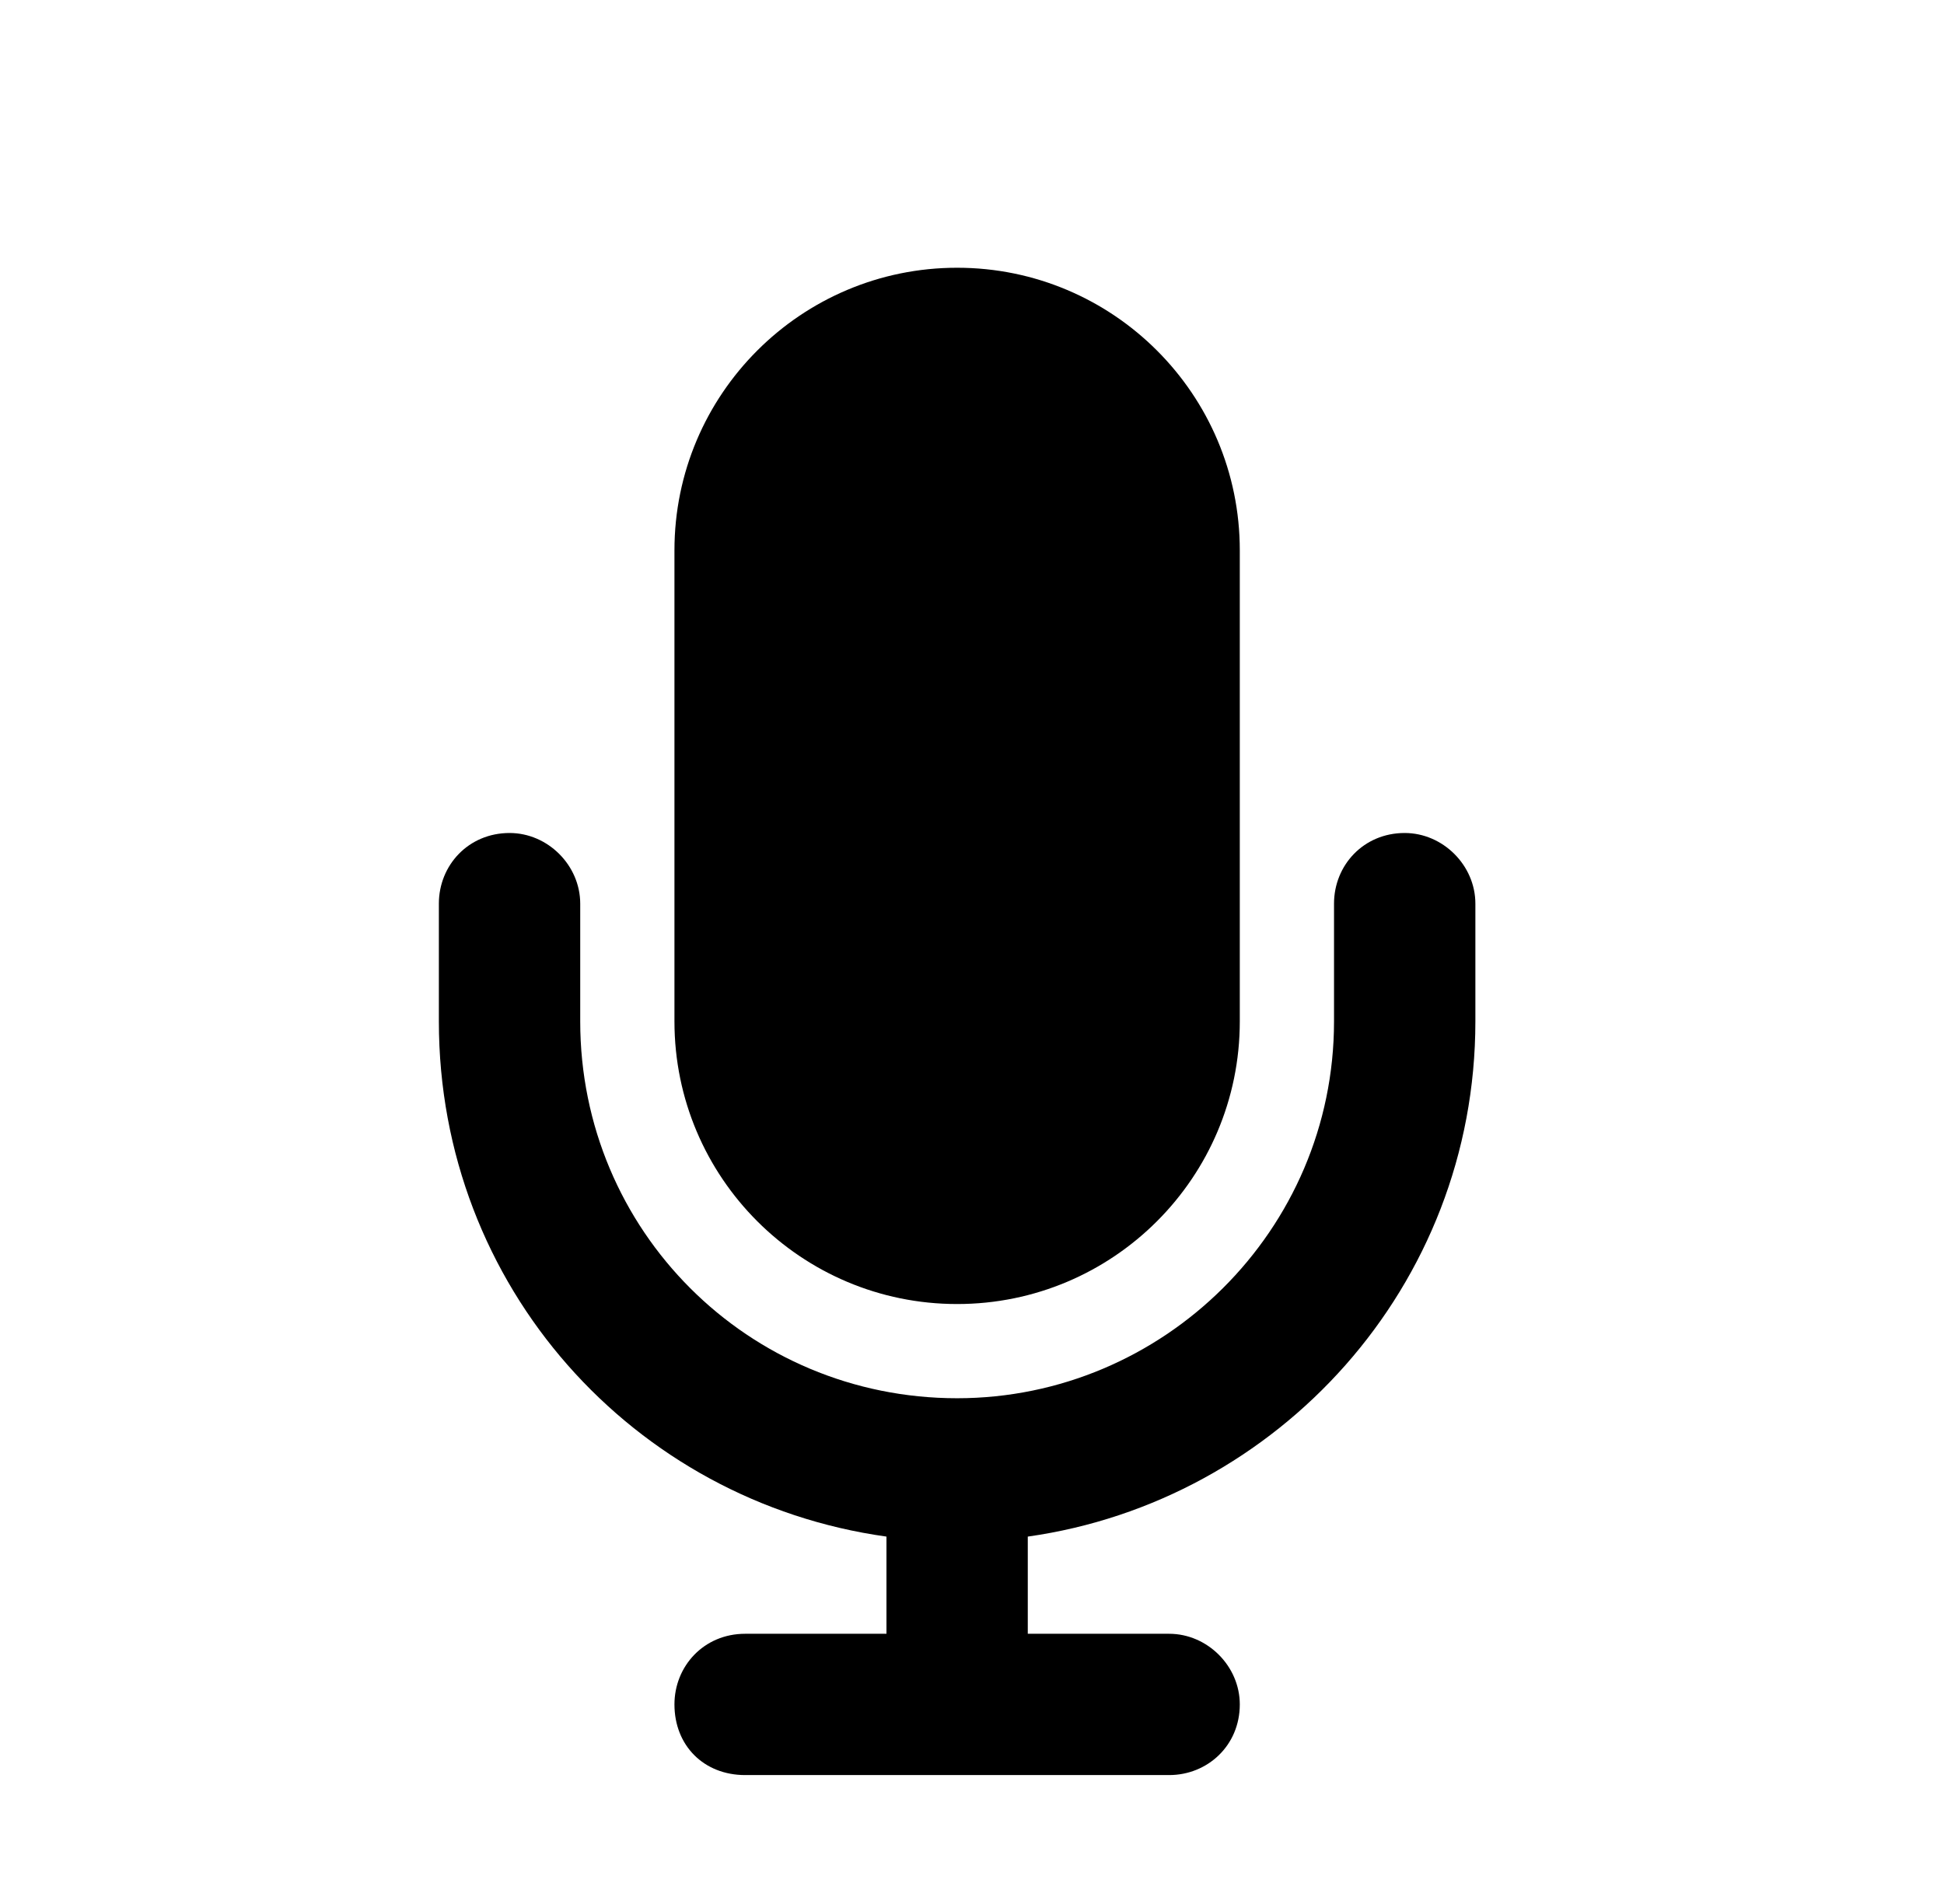 <svg xmlns="http://www.w3.org/2000/svg" fill="none" viewBox="0 0 49 48" height="48" width="49">
<path fill="black" d="M24.125 6.75C28.059 6.75 31.25 9.941 31.25 13.875V25.75C31.25 29.684 28.059 32.875 24.125 32.875C20.191 32.875 17 29.684 17 25.75V13.875C17 9.941 20.191 6.75 24.125 6.75ZM14.625 22.781V25.75C14.625 31.02 18.855 35.25 24.125 35.25C29.32 35.25 33.625 31.02 33.625 25.75V22.781C33.625 21.816 34.367 21 35.406 21C36.371 21 37.188 21.816 37.188 22.781V25.75C37.188 32.43 32.215 37.848 25.906 38.738V41.188H29.469C30.434 41.188 31.25 42.004 31.25 42.969C31.25 44.008 30.434 44.75 29.469 44.75H24.125H18.781C17.742 44.75 17 44.008 17 42.969C17 42.004 17.742 41.188 18.781 41.188H22.344V38.738C15.961 37.848 11.062 32.43 11.062 25.75V22.781C11.062 21.816 11.805 21 12.844 21C13.809 21 14.625 21.816 14.625 22.781Z"></path>
</svg>
